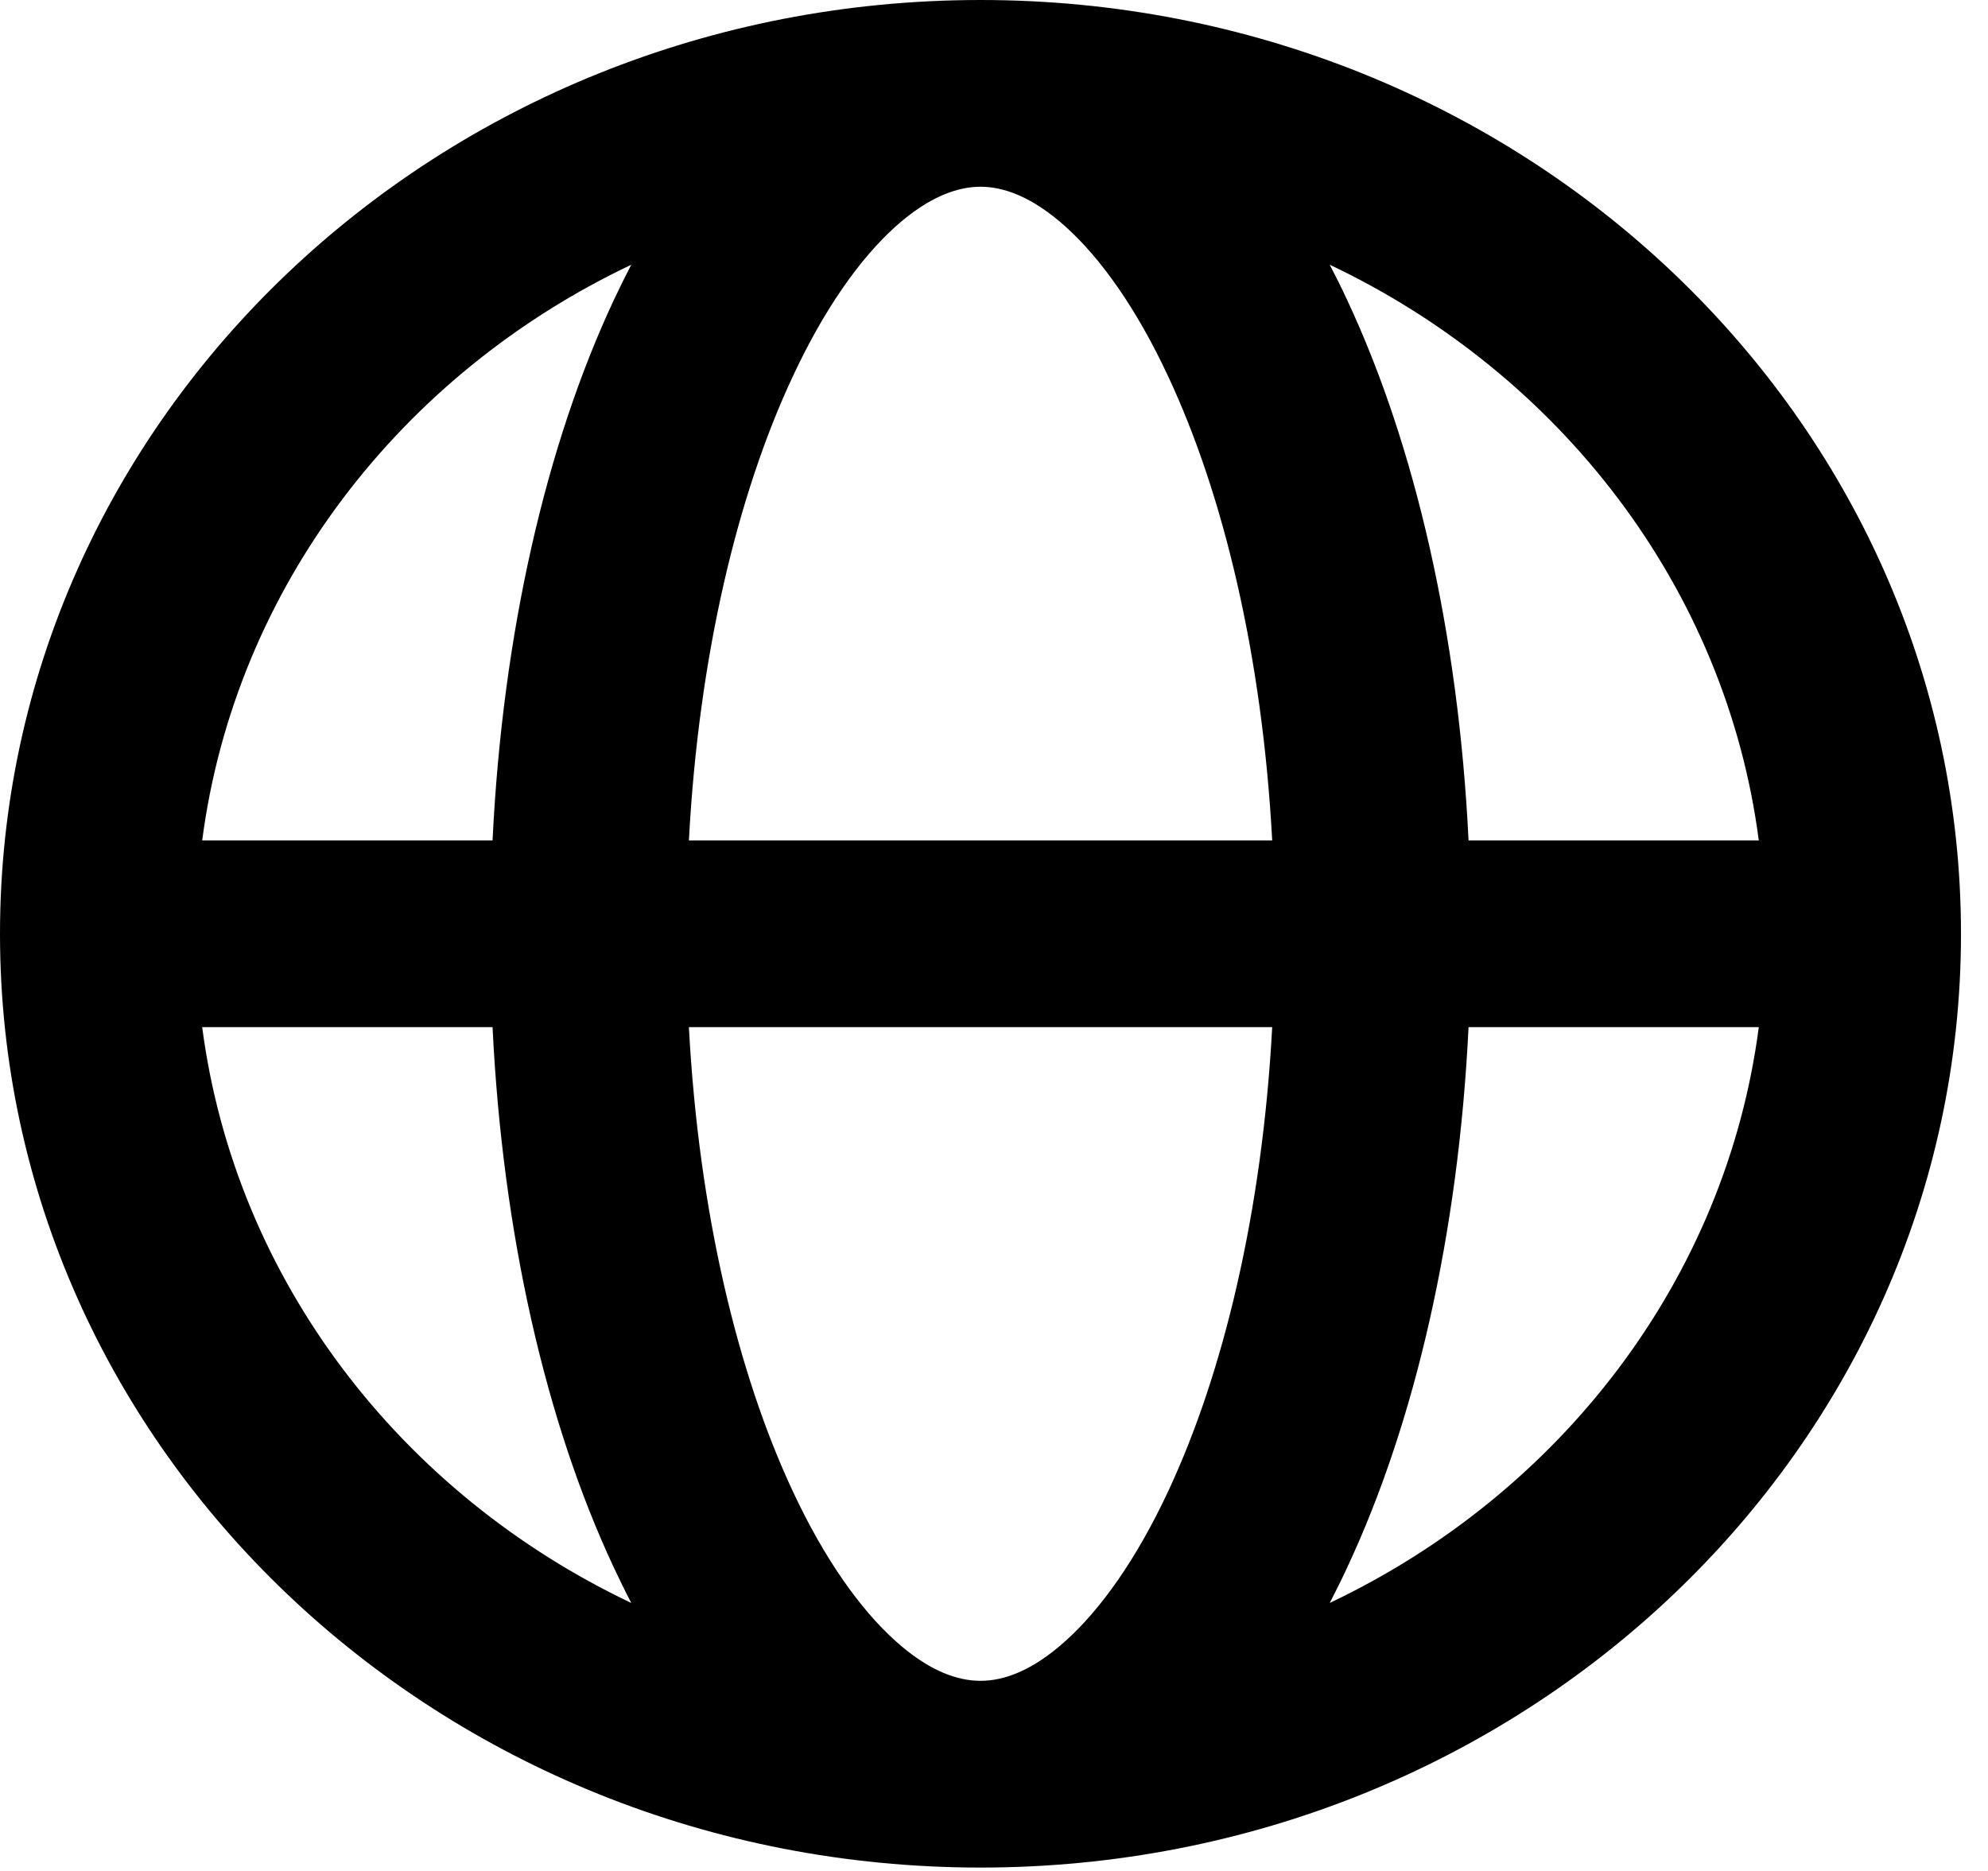 <svg width="17" height="16" viewBox="0 0 17 16" fill="none" xmlns="http://www.w3.org/2000/svg">
<path fill-rule="evenodd" clip-rule="evenodd" d="M5.398 2.264C3.43 3.197 2.012 5.024 1.729 7.187H4.212C4.298 5.418 4.668 3.808 5.247 2.57C5.296 2.466 5.346 2.364 5.398 2.264ZM1.729 8.784H4.212C4.298 10.553 4.668 12.163 5.247 13.401C5.296 13.505 5.346 13.608 5.398 13.708C3.43 12.774 2.012 10.947 1.729 8.784ZM11.371 13.708C11.423 13.608 11.474 13.505 11.522 13.401C12.101 12.163 12.472 10.553 12.558 8.784H15.04C14.757 10.947 13.339 12.774 11.371 13.708ZM15.04 7.187H12.558C12.472 5.418 12.101 3.808 11.522 2.57C11.474 2.466 11.423 2.364 11.371 2.264C13.339 3.197 14.757 5.024 15.04 7.187ZM8.385 1.597C8.192 1.597 7.947 1.677 7.655 1.94C7.359 2.207 7.053 2.632 6.779 3.22C6.308 4.226 5.975 5.607 5.891 7.187H10.879C10.794 5.607 10.461 4.226 9.99 3.22C9.716 2.632 9.41 2.207 9.114 1.94C8.822 1.677 8.577 1.597 8.385 1.597ZM8.385 0C3.754 0 0 3.575 0 7.986C0 12.396 3.754 15.971 8.385 15.971C13.015 15.971 16.769 12.396 16.769 7.986C16.769 3.575 13.015 0 8.385 0ZM6.779 12.752C6.308 11.745 5.975 10.364 5.891 8.784H10.879C10.794 10.364 10.461 11.745 9.99 12.752C9.716 13.339 9.41 13.764 9.114 14.031C8.822 14.295 8.577 14.374 8.385 14.374C8.192 14.374 7.947 14.295 7.655 14.031C7.359 13.764 7.053 13.339 6.779 12.752Z" fill="black"/>
</svg>
